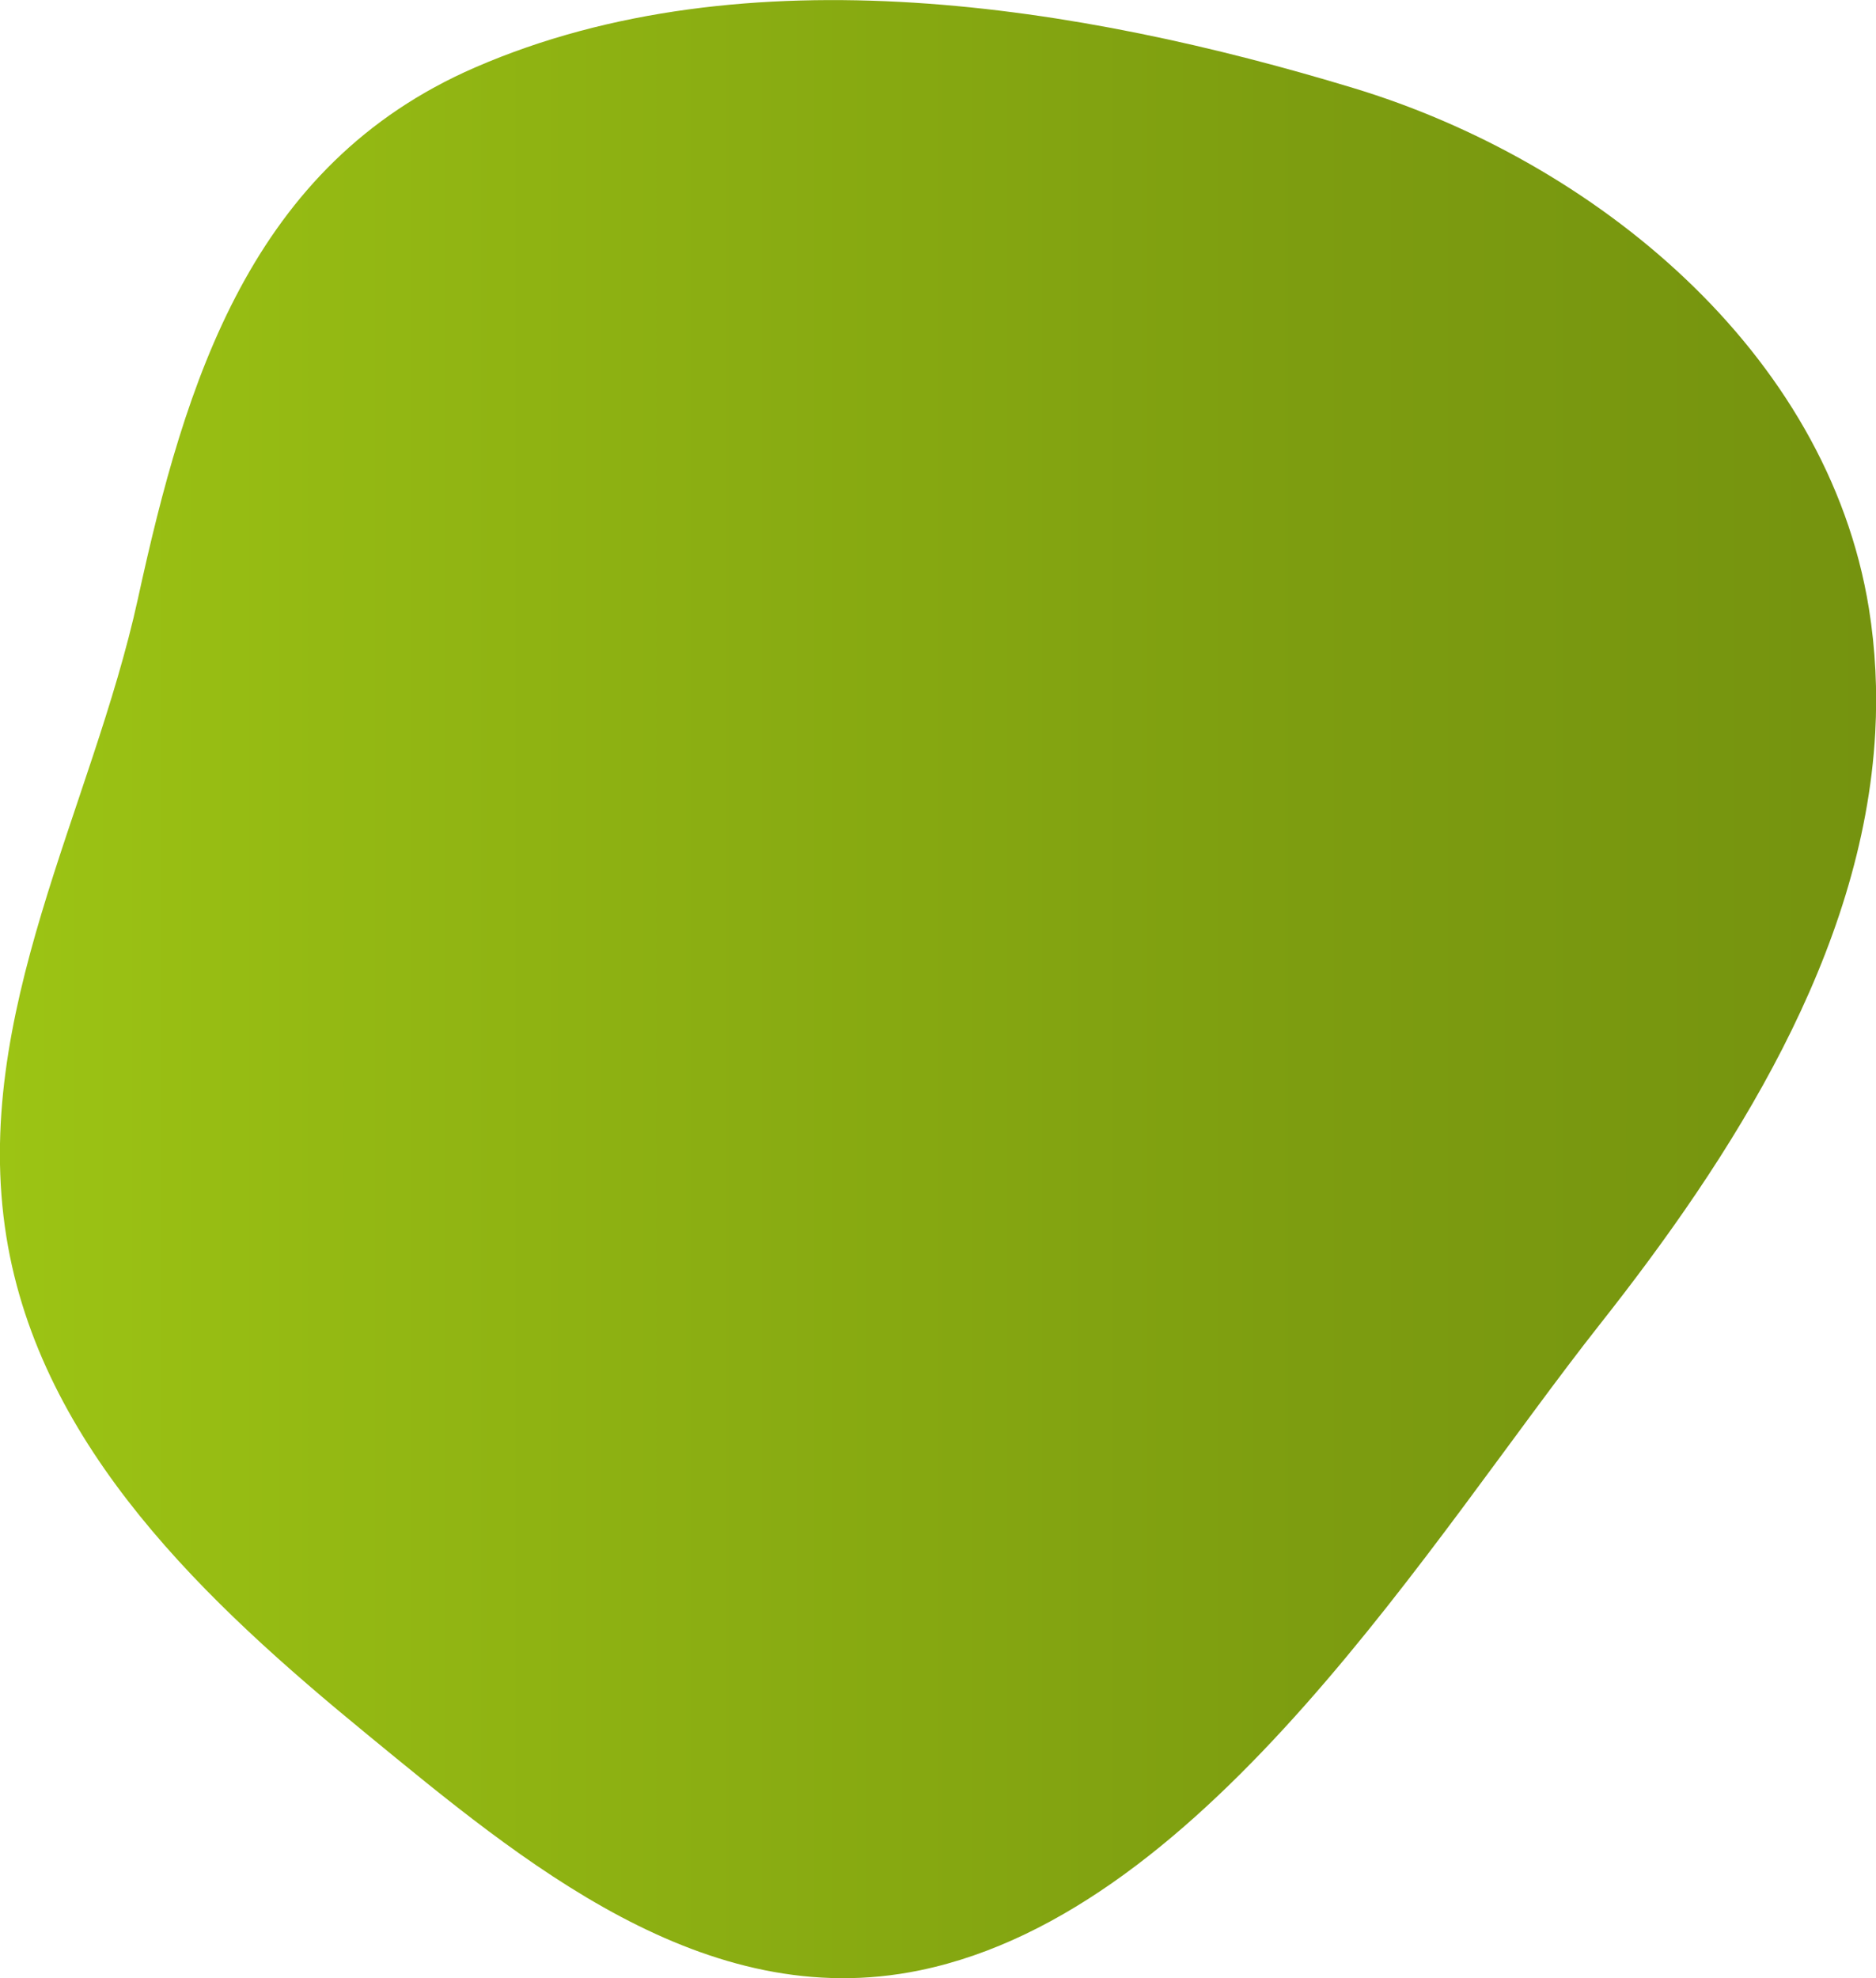 <svg enable-background="new 0 0 740 780" viewBox="0 0 740 780" xmlns="http://www.w3.org/2000/svg" xmlns:xlink="http://www.w3.org/1999/xlink"><linearGradient id="a" gradientUnits="userSpaceOnUse" x1="-.003" x2="740.002" y1="390.001" y2="390.001"><stop offset="0" stop-color="#9cc414"/><stop offset=".172" stop-color="#94b913"/><stop offset=".696" stop-color="#7d9d10"/><stop offset="1" stop-color="#75930f"/><stop offset="1" stop-color="#ff386c"/></linearGradient><path d="m739.7 288.9c.9-16.4.1-32.8-2.5-49-16.4-101.4-108.5-176.5-203.4-205.2-107.1-32.5-239.6-54.5-346.4-8.1-88.5 38.4-114.3 123.9-133 209.5-18.2 83.1-65.9 163.9-51.9 251.5 13.4 83.4 79.5 144.8 142.2 196.2 61.1 50.1 133.1 110.8 218.3 93.1 113.9-23.6 201.6-170.4 268-254.6 52.2-66.1 103.9-146.4 108.7-233.4z" fill="url(#a)"/><path d="m-312.5 179.5h-41.2c-19.8 0-49-18.2-49-38v-55.1h46.2c19.8 0 44 19.2 44 39z" fill="#79cbeb"/><path d="m-222.4 272.6h-41.2c-19.8 0-49-18.2-49-38v-55.1h46.2c19.8 0 44 19.2 44 39z" fill="#79cbeb"/><path d="m-312.5 179.5h41.2c19.8 0 49-18.2 49-38v-55.1c-.6 0 0 0 0 0h-46.2c-19.8 0-44 19.2-44 39z" fill="#9cc414"/><path d="m-402.7 272.6h41.2c19.8 0 49-18.2 49-38v-55.1c-.6 0 0 0 0 0h-46.2c-19.8 0-44 19.2-44 39z" fill="#434345"/></svg>